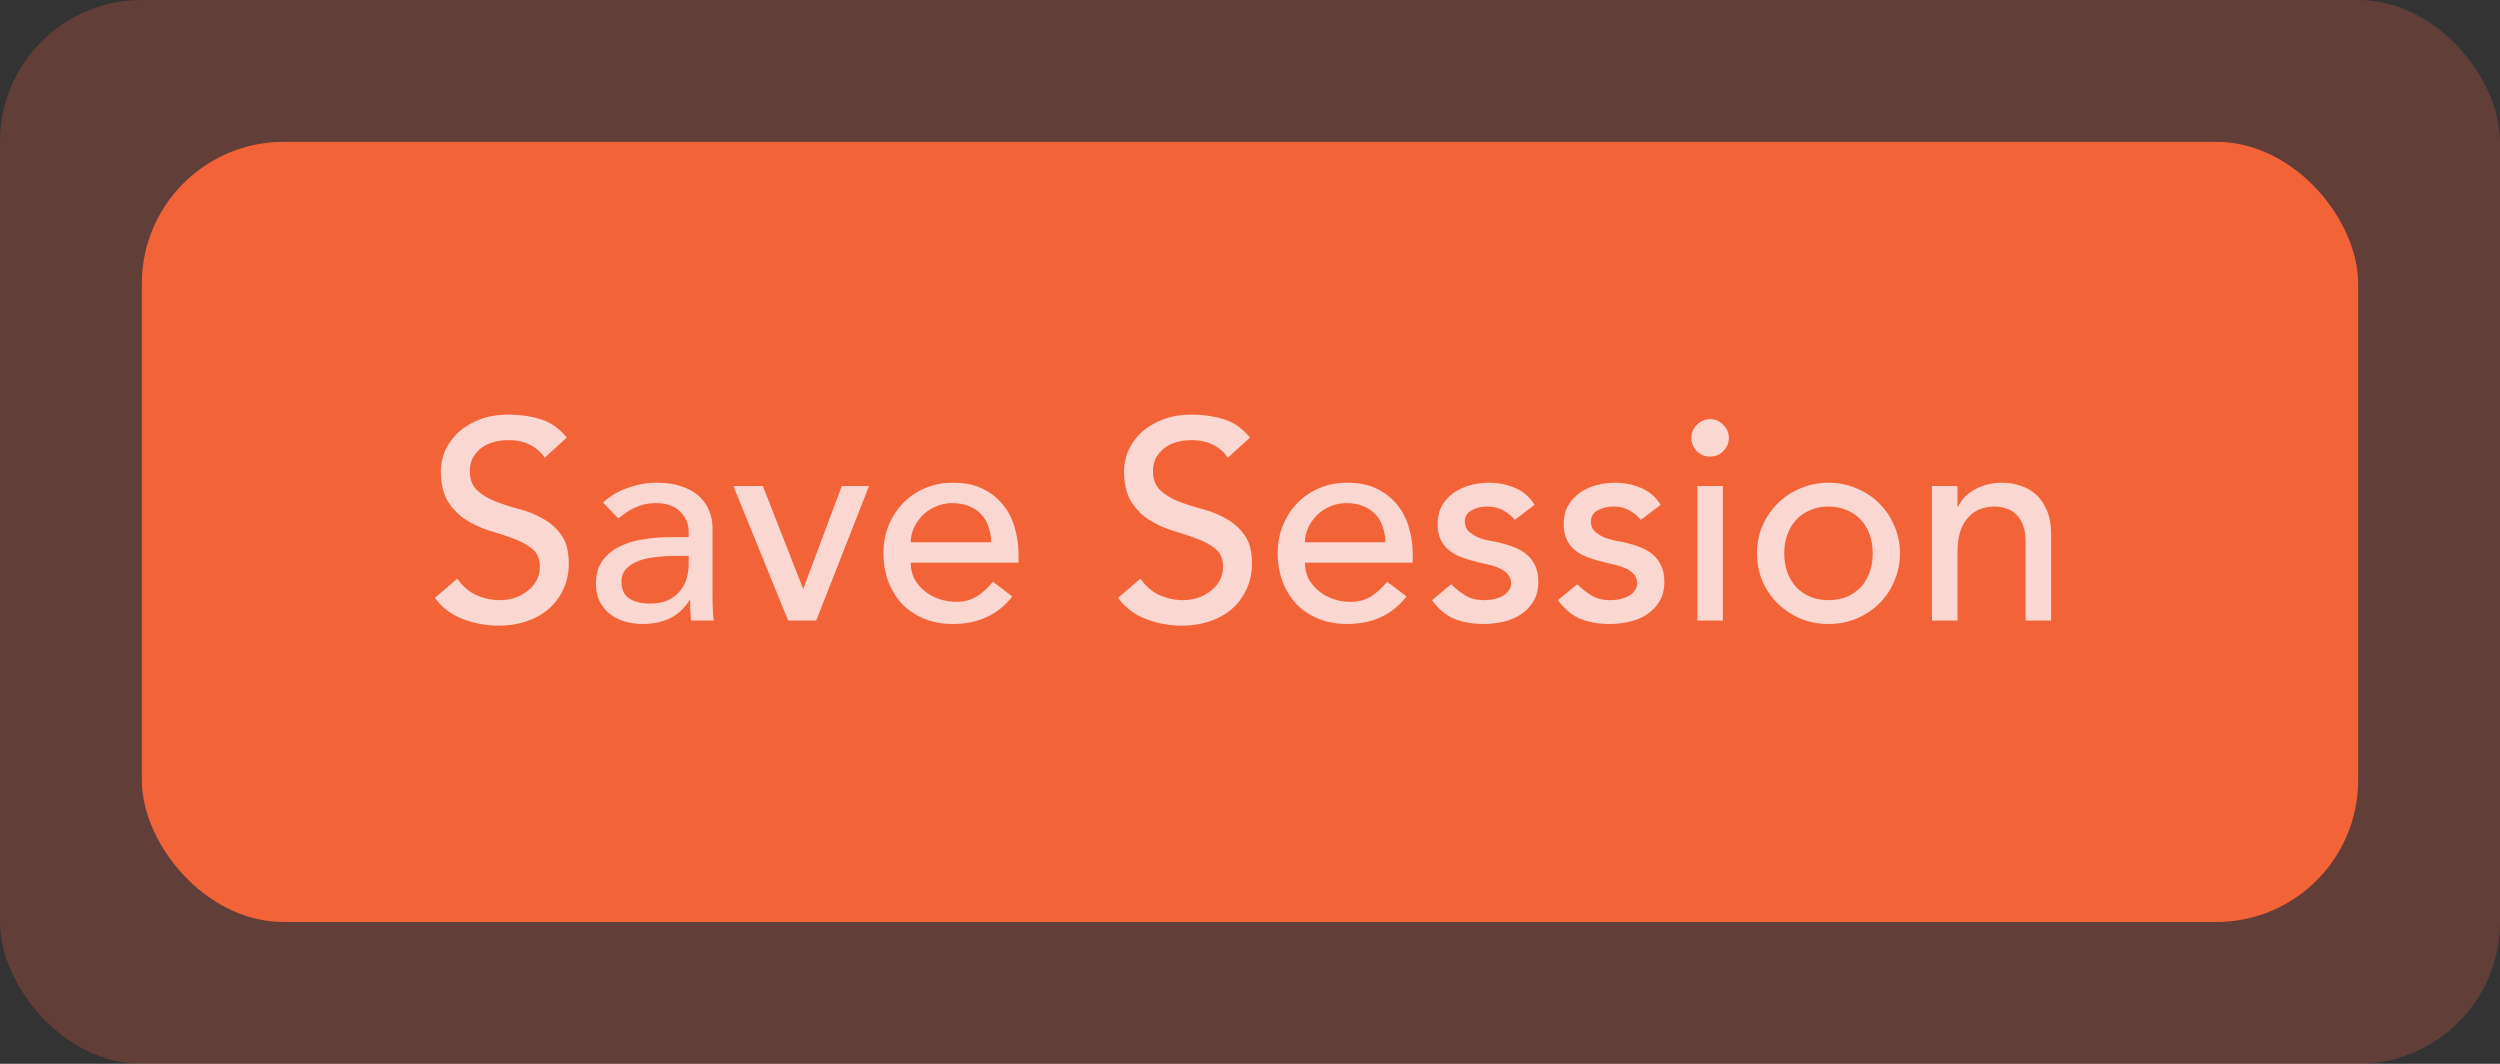 <?xml version="1.0" encoding="UTF-8"?>
<svg xmlns="http://www.w3.org/2000/svg" width="141" height="60" viewBox="0 0 141 60" fill="none">
  <rect x="0" y="0" width="141" height="60" fill="#333333" stroke="none"/>
  <rect x="8" y="8" width="125" height="44" rx="8" fill="#F36531"></rect>
  <path d="M25.792 32.632C26.069 33.048 26.421 33.357 26.848 33.56C27.285 33.752 27.733 33.848 28.192 33.848C28.448 33.848 28.709 33.811 28.976 33.736C29.243 33.651 29.483 33.528 29.696 33.368C29.92 33.208 30.101 33.011 30.24 32.776C30.379 32.541 30.448 32.269 30.448 31.96C30.448 31.523 30.309 31.192 30.032 30.968C29.755 30.733 29.408 30.541 28.992 30.392C28.587 30.232 28.139 30.083 27.648 29.944C27.168 29.795 26.72 29.592 26.304 29.336C25.899 29.08 25.557 28.739 25.28 28.312C25.003 27.875 24.864 27.288 24.864 26.552C24.864 26.221 24.933 25.869 25.072 25.496C25.221 25.123 25.451 24.781 25.76 24.472C26.069 24.163 26.464 23.907 26.944 23.704C27.435 23.491 28.021 23.384 28.704 23.384C29.323 23.384 29.915 23.469 30.48 23.64C31.045 23.811 31.541 24.157 31.968 24.68L30.72 25.816C30.528 25.517 30.256 25.277 29.904 25.096C29.552 24.915 29.152 24.824 28.704 24.824C28.277 24.824 27.92 24.883 27.632 25C27.355 25.107 27.131 25.251 26.96 25.432C26.789 25.603 26.667 25.789 26.592 25.992C26.528 26.195 26.496 26.381 26.496 26.552C26.496 27.032 26.635 27.4 26.912 27.656C27.189 27.912 27.531 28.12 27.936 28.28C28.352 28.44 28.8 28.584 29.28 28.712C29.771 28.84 30.219 29.021 30.624 29.256C31.04 29.48 31.387 29.789 31.664 30.184C31.941 30.568 32.08 31.101 32.08 31.784C32.08 32.328 31.973 32.819 31.76 33.256C31.557 33.693 31.28 34.061 30.928 34.36C30.576 34.659 30.16 34.888 29.68 35.048C29.2 35.208 28.688 35.288 28.144 35.288C27.419 35.288 26.731 35.16 26.08 34.904C25.429 34.648 24.912 34.253 24.528 33.72L25.792 32.632ZM34.011 28.344C34.416 27.971 34.885 27.693 35.419 27.512C35.952 27.32 36.485 27.224 37.019 27.224C37.573 27.224 38.048 27.293 38.443 27.432C38.848 27.571 39.179 27.757 39.435 27.992C39.691 28.227 39.877 28.499 39.995 28.808C40.123 29.107 40.187 29.421 40.187 29.752V33.624C40.187 33.891 40.192 34.136 40.203 34.36C40.213 34.584 40.229 34.797 40.251 35H38.971C38.939 34.616 38.923 34.232 38.923 33.848H38.891C38.571 34.339 38.192 34.685 37.755 34.888C37.317 35.091 36.811 35.192 36.235 35.192C35.883 35.192 35.547 35.144 35.227 35.048C34.907 34.952 34.624 34.808 34.379 34.616C34.144 34.424 33.957 34.189 33.819 33.912C33.68 33.624 33.611 33.293 33.611 32.92C33.611 32.429 33.717 32.019 33.931 31.688C34.155 31.357 34.453 31.091 34.827 30.888C35.211 30.675 35.653 30.525 36.155 30.44C36.667 30.344 37.211 30.296 37.787 30.296H38.843V29.976C38.843 29.784 38.805 29.592 38.731 29.4C38.656 29.208 38.544 29.037 38.395 28.888C38.245 28.728 38.059 28.605 37.835 28.52C37.611 28.424 37.344 28.376 37.035 28.376C36.757 28.376 36.512 28.403 36.299 28.456C36.096 28.509 35.909 28.579 35.739 28.664C35.568 28.739 35.413 28.829 35.275 28.936C35.136 29.043 35.003 29.144 34.875 29.24L34.011 28.344ZM38.075 31.352C37.733 31.352 37.381 31.373 37.019 31.416C36.667 31.448 36.341 31.517 36.043 31.624C35.755 31.731 35.515 31.88 35.323 32.072C35.141 32.264 35.051 32.509 35.051 32.808C35.051 33.245 35.195 33.56 35.483 33.752C35.781 33.944 36.181 34.04 36.683 34.04C37.077 34.04 37.413 33.976 37.691 33.848C37.968 33.709 38.192 33.533 38.363 33.32C38.533 33.107 38.656 32.872 38.731 32.616C38.805 32.349 38.843 32.088 38.843 31.832V31.352H38.075ZM41.364 27.416H43.028L45.3 33.224L47.475 27.416H49.011L46.035 35H44.452L41.364 27.416ZM51.364 31.736C51.364 32.067 51.433 32.371 51.572 32.648C51.721 32.915 51.913 33.144 52.148 33.336C52.382 33.528 52.654 33.677 52.964 33.784C53.273 33.891 53.593 33.944 53.923 33.944C54.371 33.944 54.761 33.843 55.092 33.64C55.422 33.427 55.726 33.149 56.004 32.808L57.092 33.64C56.291 34.675 55.172 35.192 53.731 35.192C53.134 35.192 52.59 35.091 52.099 34.888C51.62 34.685 51.209 34.408 50.867 34.056C50.537 33.693 50.281 33.272 50.099 32.792C49.918 32.301 49.828 31.773 49.828 31.208C49.828 30.643 49.923 30.12 50.115 29.64C50.318 29.149 50.59 28.728 50.931 28.376C51.283 28.013 51.7 27.731 52.179 27.528C52.66 27.325 53.182 27.224 53.748 27.224C54.419 27.224 54.985 27.341 55.444 27.576C55.913 27.811 56.297 28.12 56.596 28.504C56.894 28.877 57.108 29.304 57.236 29.784C57.374 30.253 57.444 30.733 57.444 31.224V31.736H51.364ZM55.907 30.584C55.897 30.264 55.843 29.971 55.748 29.704C55.662 29.437 55.529 29.208 55.347 29.016C55.166 28.813 54.937 28.659 54.66 28.552C54.393 28.435 54.078 28.376 53.715 28.376C53.364 28.376 53.038 28.445 52.739 28.584C52.452 28.712 52.206 28.883 52.004 29.096C51.801 29.309 51.641 29.549 51.523 29.816C51.417 30.072 51.364 30.328 51.364 30.584H55.907ZM64.323 32.632C64.601 33.048 64.953 33.357 65.379 33.56C65.817 33.752 66.265 33.848 66.723 33.848C66.979 33.848 67.241 33.811 67.507 33.736C67.774 33.651 68.014 33.528 68.227 33.368C68.451 33.208 68.633 33.011 68.771 32.776C68.91 32.541 68.979 32.269 68.979 31.96C68.979 31.523 68.841 31.192 68.563 30.968C68.286 30.733 67.939 30.541 67.523 30.392C67.118 30.232 66.67 30.083 66.179 29.944C65.699 29.795 65.251 29.592 64.835 29.336C64.43 29.08 64.089 28.739 63.811 28.312C63.534 27.875 63.395 27.288 63.395 26.552C63.395 26.221 63.465 25.869 63.603 25.496C63.753 25.123 63.982 24.781 64.291 24.472C64.601 24.163 64.995 23.907 65.475 23.704C65.966 23.491 66.553 23.384 67.235 23.384C67.854 23.384 68.446 23.469 69.011 23.64C69.577 23.811 70.073 24.157 70.499 24.68L69.251 25.816C69.059 25.517 68.787 25.277 68.435 25.096C68.083 24.915 67.683 24.824 67.235 24.824C66.809 24.824 66.451 24.883 66.163 25C65.886 25.107 65.662 25.251 65.491 25.432C65.321 25.603 65.198 25.789 65.123 25.992C65.059 26.195 65.027 26.381 65.027 26.552C65.027 27.032 65.166 27.4 65.443 27.656C65.721 27.912 66.062 28.12 66.467 28.28C66.883 28.44 67.331 28.584 67.811 28.712C68.302 28.84 68.75 29.021 69.155 29.256C69.571 29.48 69.918 29.789 70.195 30.184C70.473 30.568 70.611 31.101 70.611 31.784C70.611 32.328 70.505 32.819 70.291 33.256C70.089 33.693 69.811 34.061 69.459 34.36C69.107 34.659 68.691 34.888 68.211 35.048C67.731 35.208 67.219 35.288 66.675 35.288C65.95 35.288 65.262 35.16 64.611 34.904C63.961 34.648 63.443 34.253 63.059 33.72L64.323 32.632ZM73.598 31.736C73.598 32.067 73.667 32.371 73.806 32.648C73.955 32.915 74.147 33.144 74.382 33.336C74.617 33.528 74.888 33.677 75.198 33.784C75.507 33.891 75.827 33.944 76.158 33.944C76.606 33.944 76.995 33.843 77.326 33.64C77.656 33.427 77.96 33.149 78.238 32.808L79.326 33.64C78.526 34.675 77.406 35.192 75.966 35.192C75.368 35.192 74.825 35.091 74.334 34.888C73.854 34.685 73.443 34.408 73.102 34.056C72.771 33.693 72.515 33.272 72.334 32.792C72.153 32.301 72.062 31.773 72.062 31.208C72.062 30.643 72.158 30.12 72.35 29.64C72.552 29.149 72.825 28.728 73.166 28.376C73.518 28.013 73.934 27.731 74.414 27.528C74.894 27.325 75.416 27.224 75.982 27.224C76.654 27.224 77.219 27.341 77.678 27.576C78.147 27.811 78.531 28.12 78.83 28.504C79.129 28.877 79.342 29.304 79.47 29.784C79.609 30.253 79.678 30.733 79.678 31.224V31.736H73.598ZM78.142 30.584C78.131 30.264 78.078 29.971 77.982 29.704C77.897 29.437 77.763 29.208 77.582 29.016C77.4 28.813 77.171 28.659 76.894 28.552C76.627 28.435 76.312 28.376 75.95 28.376C75.598 28.376 75.272 28.445 74.974 28.584C74.686 28.712 74.441 28.883 74.238 29.096C74.035 29.309 73.875 29.549 73.758 29.816C73.651 30.072 73.598 30.328 73.598 30.584H78.142ZM85.433 29.32C85.262 29.107 85.049 28.931 84.793 28.792C84.547 28.643 84.243 28.568 83.88 28.568C83.539 28.568 83.24 28.643 82.984 28.792C82.739 28.931 82.617 29.139 82.617 29.416C82.617 29.64 82.686 29.821 82.825 29.96C82.974 30.099 83.144 30.211 83.337 30.296C83.539 30.381 83.752 30.445 83.977 30.488C84.201 30.531 84.392 30.568 84.552 30.6C84.862 30.675 85.15 30.765 85.416 30.872C85.694 30.979 85.928 31.117 86.121 31.288C86.323 31.459 86.478 31.667 86.585 31.912C86.702 32.157 86.76 32.456 86.76 32.808C86.76 33.235 86.67 33.603 86.489 33.912C86.307 34.211 86.073 34.456 85.784 34.648C85.496 34.84 85.166 34.979 84.793 35.064C84.43 35.149 84.062 35.192 83.689 35.192C83.059 35.192 82.504 35.096 82.025 34.904C81.555 34.712 81.134 34.36 80.76 33.848L81.849 32.952C82.083 33.187 82.344 33.395 82.632 33.576C82.921 33.757 83.272 33.848 83.689 33.848C83.87 33.848 84.051 33.832 84.233 33.8C84.424 33.757 84.59 33.699 84.728 33.624C84.878 33.539 84.995 33.437 85.081 33.32C85.177 33.192 85.225 33.048 85.225 32.888C85.225 32.675 85.155 32.499 85.016 32.36C84.888 32.221 84.728 32.115 84.537 32.04C84.355 31.955 84.158 31.891 83.945 31.848C83.742 31.795 83.561 31.752 83.4 31.72C83.091 31.645 82.798 31.56 82.52 31.464C82.243 31.368 81.998 31.24 81.784 31.08C81.571 30.92 81.4 30.717 81.272 30.472C81.144 30.227 81.081 29.923 81.081 29.56C81.081 29.165 81.16 28.824 81.32 28.536C81.491 28.237 81.71 27.992 81.977 27.8C82.254 27.608 82.563 27.464 82.904 27.368C83.257 27.272 83.609 27.224 83.96 27.224C84.472 27.224 84.963 27.32 85.433 27.512C85.902 27.704 86.275 28.024 86.552 28.472L85.433 29.32ZM92.542 29.32C92.371 29.107 92.158 28.931 91.902 28.792C91.656 28.643 91.353 28.568 90.99 28.568C90.648 28.568 90.35 28.643 90.094 28.792C89.849 28.931 89.726 29.139 89.726 29.416C89.726 29.64 89.795 29.821 89.934 29.96C90.083 30.099 90.254 30.211 90.446 30.296C90.648 30.381 90.862 30.445 91.086 30.488C91.31 30.531 91.502 30.568 91.662 30.6C91.971 30.675 92.259 30.765 92.526 30.872C92.803 30.979 93.038 31.117 93.23 31.288C93.433 31.459 93.587 31.667 93.694 31.912C93.811 32.157 93.87 32.456 93.87 32.808C93.87 33.235 93.779 33.603 93.598 33.912C93.416 34.211 93.182 34.456 92.894 34.648C92.606 34.84 92.275 34.979 91.902 35.064C91.539 35.149 91.171 35.192 90.798 35.192C90.168 35.192 89.614 35.096 89.134 34.904C88.665 34.712 88.243 34.36 87.87 33.848L88.958 32.952C89.192 33.187 89.454 33.395 89.742 33.576C90.03 33.757 90.382 33.848 90.798 33.848C90.979 33.848 91.16 33.832 91.342 33.8C91.534 33.757 91.699 33.699 91.838 33.624C91.987 33.539 92.105 33.437 92.19 33.32C92.286 33.192 92.334 33.048 92.334 32.888C92.334 32.675 92.264 32.499 92.126 32.36C91.998 32.221 91.838 32.115 91.646 32.04C91.465 31.955 91.267 31.891 91.054 31.848C90.851 31.795 90.67 31.752 90.51 31.72C90.201 31.645 89.907 31.56 89.63 31.464C89.353 31.368 89.107 31.24 88.894 31.08C88.68 30.92 88.51 30.717 88.382 30.472C88.254 30.227 88.19 29.923 88.19 29.56C88.19 29.165 88.27 28.824 88.43 28.536C88.6 28.237 88.819 27.992 89.086 27.8C89.363 27.608 89.672 27.464 90.014 27.368C90.366 27.272 90.718 27.224 91.07 27.224C91.582 27.224 92.073 27.32 92.542 27.512C93.011 27.704 93.385 28.024 93.662 28.472L92.542 29.32ZM95.731 27.416H97.171V35H95.731V27.416ZM95.395 24.696C95.395 24.408 95.497 24.163 95.699 23.96C95.913 23.747 96.163 23.64 96.451 23.64C96.739 23.64 96.985 23.747 97.187 23.96C97.401 24.163 97.507 24.408 97.507 24.696C97.507 24.984 97.401 25.235 97.187 25.448C96.985 25.651 96.739 25.752 96.451 25.752C96.163 25.752 95.913 25.651 95.699 25.448C95.497 25.235 95.395 24.984 95.395 24.696ZM100.631 31.208C100.631 31.592 100.69 31.949 100.807 32.28C100.924 32.6 101.09 32.877 101.303 33.112C101.516 33.336 101.778 33.517 102.087 33.656C102.396 33.784 102.743 33.848 103.127 33.848C103.511 33.848 103.858 33.784 104.167 33.656C104.476 33.517 104.738 33.336 104.951 33.112C105.164 32.877 105.33 32.6 105.447 32.28C105.564 31.949 105.623 31.592 105.623 31.208C105.623 30.824 105.564 30.472 105.447 30.152C105.33 29.821 105.164 29.544 104.951 29.32C104.738 29.085 104.476 28.904 104.167 28.776C103.858 28.637 103.511 28.568 103.127 28.568C102.743 28.568 102.396 28.637 102.087 28.776C101.778 28.904 101.516 29.085 101.303 29.32C101.09 29.544 100.924 29.821 100.807 30.152C100.69 30.472 100.631 30.824 100.631 31.208ZM99.095 31.208C99.095 30.653 99.196 30.136 99.399 29.656C99.612 29.176 99.9 28.755 100.263 28.392C100.626 28.029 101.052 27.747 101.543 27.544C102.034 27.331 102.562 27.224 103.127 27.224C103.692 27.224 104.22 27.331 104.711 27.544C105.202 27.747 105.628 28.029 105.991 28.392C106.354 28.755 106.636 29.176 106.839 29.656C107.052 30.136 107.159 30.653 107.159 31.208C107.159 31.763 107.052 32.285 106.839 32.776C106.636 33.256 106.354 33.677 105.991 34.04C105.628 34.392 105.202 34.675 104.711 34.888C104.22 35.091 103.692 35.192 103.127 35.192C102.562 35.192 102.034 35.091 101.543 34.888C101.052 34.675 100.626 34.392 100.263 34.04C99.9 33.677 99.612 33.256 99.399 32.776C99.196 32.285 99.095 31.763 99.095 31.208ZM108.963 27.416H110.403V28.584H110.435C110.616 28.179 110.931 27.853 111.379 27.608C111.827 27.352 112.344 27.224 112.931 27.224C113.294 27.224 113.64 27.283 113.971 27.4C114.312 27.507 114.606 27.677 114.851 27.912C115.107 28.147 115.31 28.451 115.459 28.824C115.608 29.187 115.683 29.619 115.683 30.12V35H114.243V30.52C114.243 30.168 114.195 29.869 114.099 29.624C114.003 29.368 113.875 29.165 113.715 29.016C113.555 28.856 113.368 28.744 113.155 28.68C112.952 28.605 112.739 28.568 112.515 28.568C112.216 28.568 111.939 28.616 111.683 28.712C111.427 28.808 111.203 28.963 111.011 29.176C110.819 29.379 110.67 29.64 110.563 29.96C110.456 30.28 110.403 30.659 110.403 31.096V35H108.963V27.416Z" fill="white"></path>
  <rect width="141" height="60" rx="8" fill="#F1614B" fill-opacity="0.25"></rect>
</svg>
